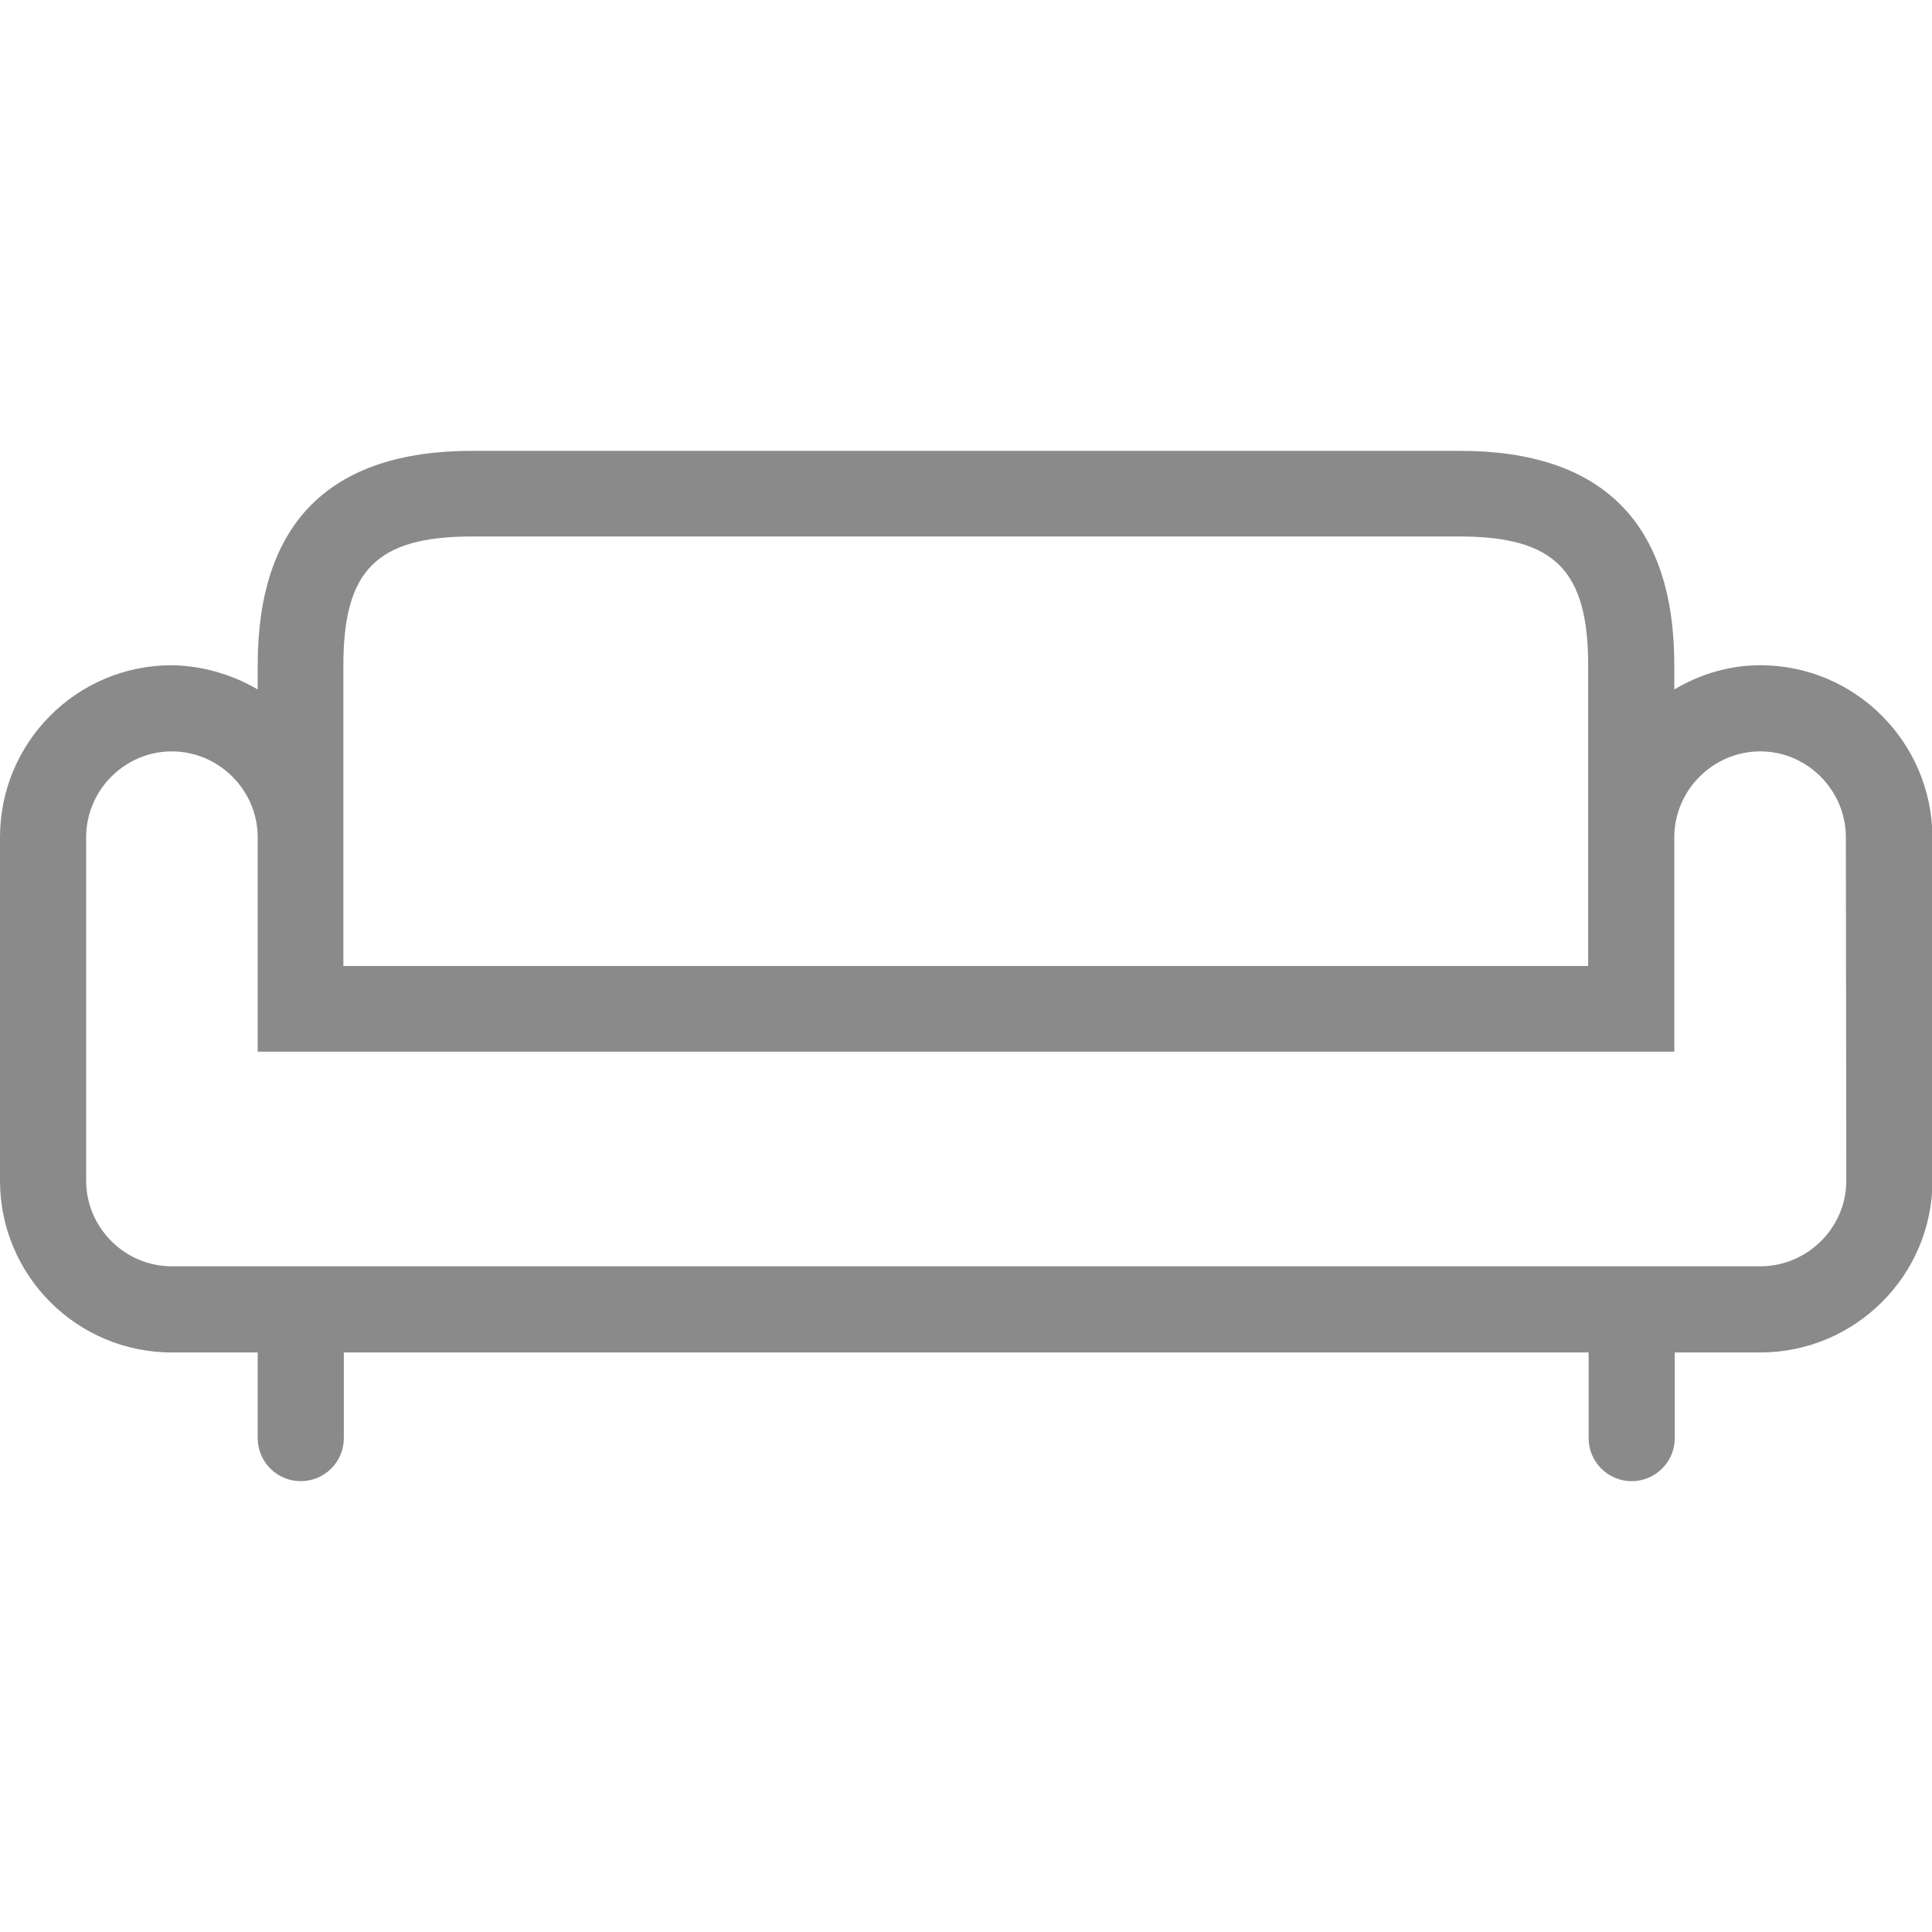 <?xml version="1.0" encoding="UTF-8"?>
<svg xmlns="http://www.w3.org/2000/svg" xmlns:xlink="http://www.w3.org/1999/xlink" width="34pt" height="34pt" viewBox="0 0 34 34" version="1.1">
<g id="surface1">
<path style=" stroke:none;fill-rule:nonzero;fill:rgb(54.118%,54.118%,54.118%);fill-opacity:1;" d="M 30.977 11.707 C 30.445 11.707 29.926 11.859 29.465 12.133 L 29.465 11.707 C 29.465 9.203 28.199 7.934 25.691 7.934 L 8.309 7.934 C 5.801 7.934 4.535 9.203 4.535 11.707 L 4.535 12.133 C 4.074 11.863 3.547 11.715 3.023 11.707 C 1.352 11.707 0 13.062 0 14.734 L 0 20.777 C 0 22.445 1.352 23.801 3.023 23.801 L 4.535 23.801 L 4.535 25.309 C 4.535 25.727 4.875 26.066 5.293 26.066 C 5.711 26.066 6.051 25.727 6.051 25.309 L 6.051 23.801 L 27.957 23.801 L 27.957 25.309 C 27.957 25.727 28.297 26.066 28.715 26.066 C 29.133 26.066 29.473 25.727 29.473 25.309 L 29.473 23.801 L 30.977 23.801 C 32.648 23.801 34.008 22.445 34.008 20.777 L 34.008 14.734 C 34 13.062 32.648 11.707 30.977 11.707 Z M 6.043 11.707 C 6.043 10.035 6.629 9.441 8.309 9.441 L 25.684 9.441 C 27.355 9.441 27.949 10.035 27.949 11.707 L 27.949 17 L 6.043 17 Z M 32.492 20.777 C 32.492 21.609 31.805 22.285 30.977 22.285 L 3.023 22.285 C 2.195 22.285 1.516 21.605 1.516 20.777 L 1.516 14.734 C 1.516 13.906 2.195 13.223 3.023 13.223 C 3.852 13.223 4.535 13.906 4.535 14.734 L 4.535 18.508 L 29.465 18.508 L 29.465 14.734 C 29.465 13.906 30.148 13.223 30.977 13.223 C 31.805 13.223 32.484 13.906 32.484 14.734 Z M 32.492 20.777 "/>
</g>
</svg>
